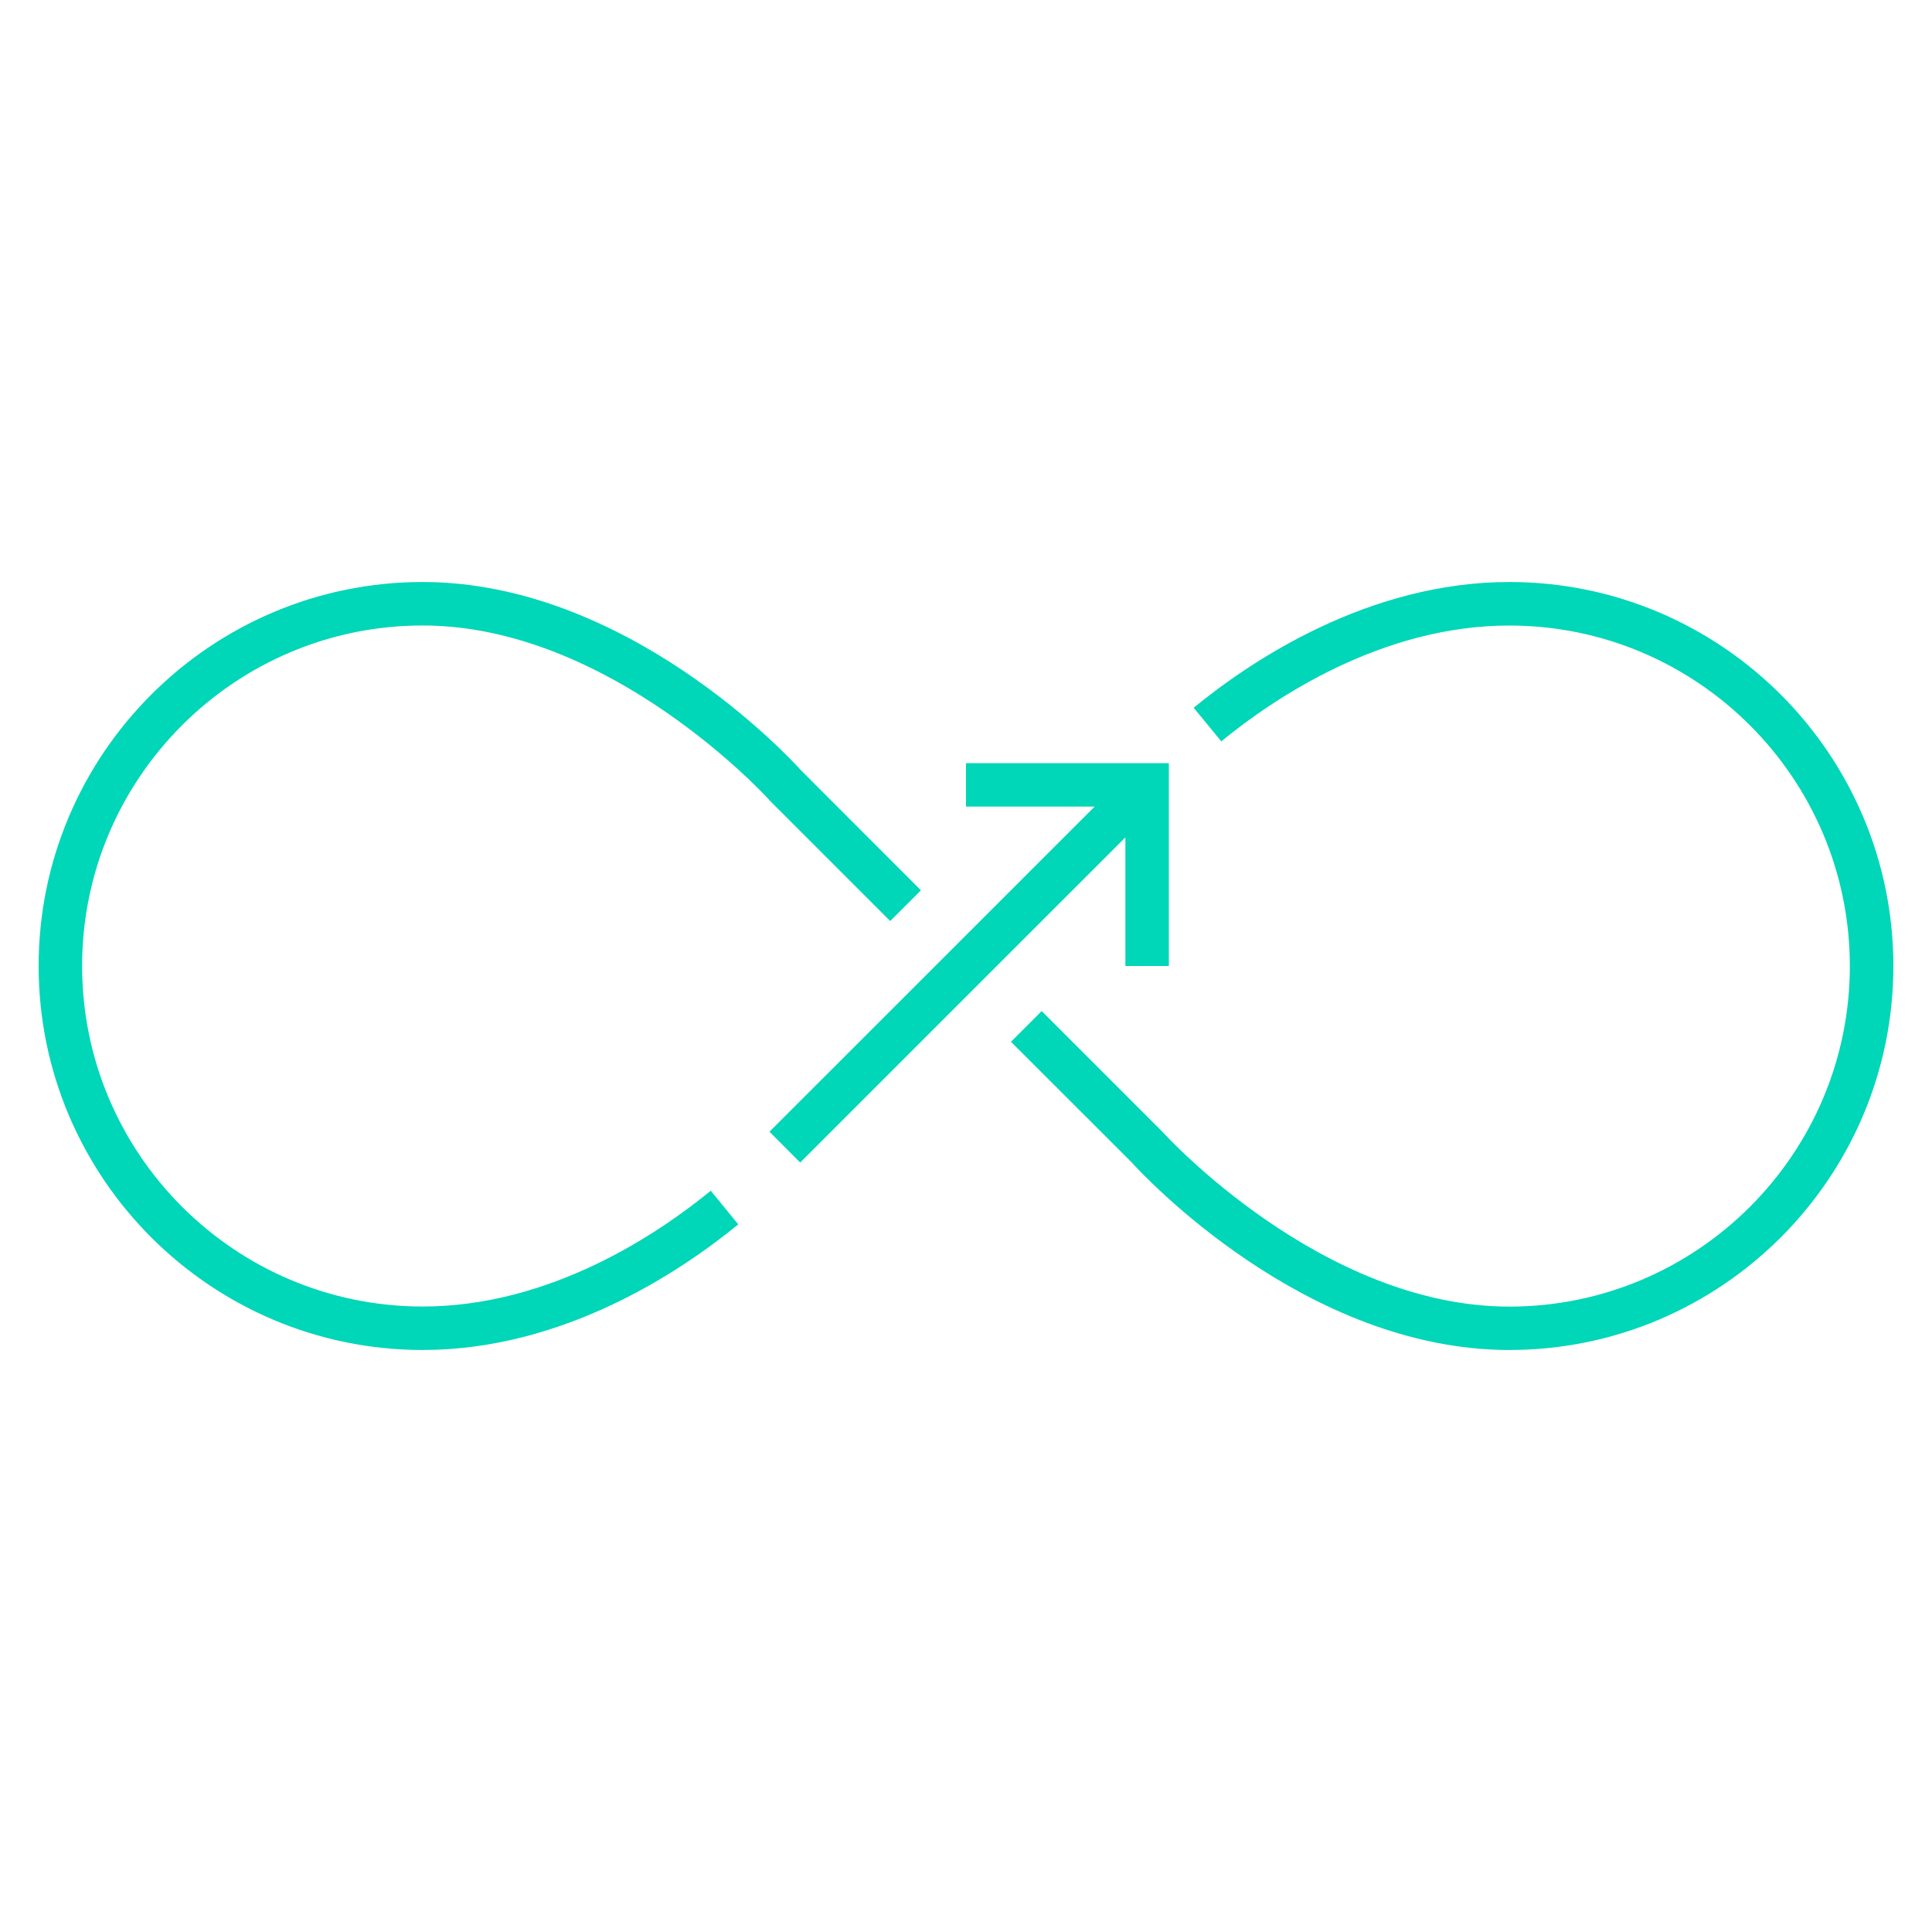 <svg width="40" height="40" viewBox="0 0 40 40" fill="none" xmlns="http://www.w3.org/2000/svg">
<g clip-path="url(#clip0_17479_41184)">
<path d="M31.25 27.95C27.023 27.95 23.663 24.324 23.424 24.06L20.931 21.569L21.567 20.933L24.067 23.433L24.084 23.451C24.116 23.486 27.363 27.052 31.249 27.052C35.136 27.052 38.299 23.89 38.299 20.002C38.299 16.114 35.138 12.951 31.249 12.951C28.606 12.951 26.378 14.454 25.285 15.349L24.714 14.653C25.901 13.68 28.328 12.05 31.25 12.05C35.634 12.05 39.2 15.617 39.2 20C39.2 24.384 35.634 27.95 31.25 27.95ZM15.915 16.55C15.883 16.514 12.636 12.95 8.75 12.95C4.863 12.95 1.7 16.113 1.7 20C1.7 23.888 4.863 27.05 8.75 27.05C11.394 27.05 13.621 25.549 14.715 24.653L15.285 25.349C14.1 26.32 11.674 27.95 8.75 27.95C4.366 27.95 0.8 24.383 0.8 20C0.8 15.618 4.366 12.05 8.75 12.05C12.977 12.05 16.339 15.677 16.576 15.94L19.067 18.433L18.431 19.069L15.931 16.569L15.915 16.55ZM16.567 24.069L15.931 23.431L22.663 16.7H20V15.8H24.2V20H23.3V17.337L16.567 24.069Z" fill="#00D6B8"/>
</g>
<defs>
<clipPath id="clip0_17479_41184">
<rect width="40" height="40" fill="white" transform="translate(0 0)"/>
</clipPath>
</defs>
</svg>
